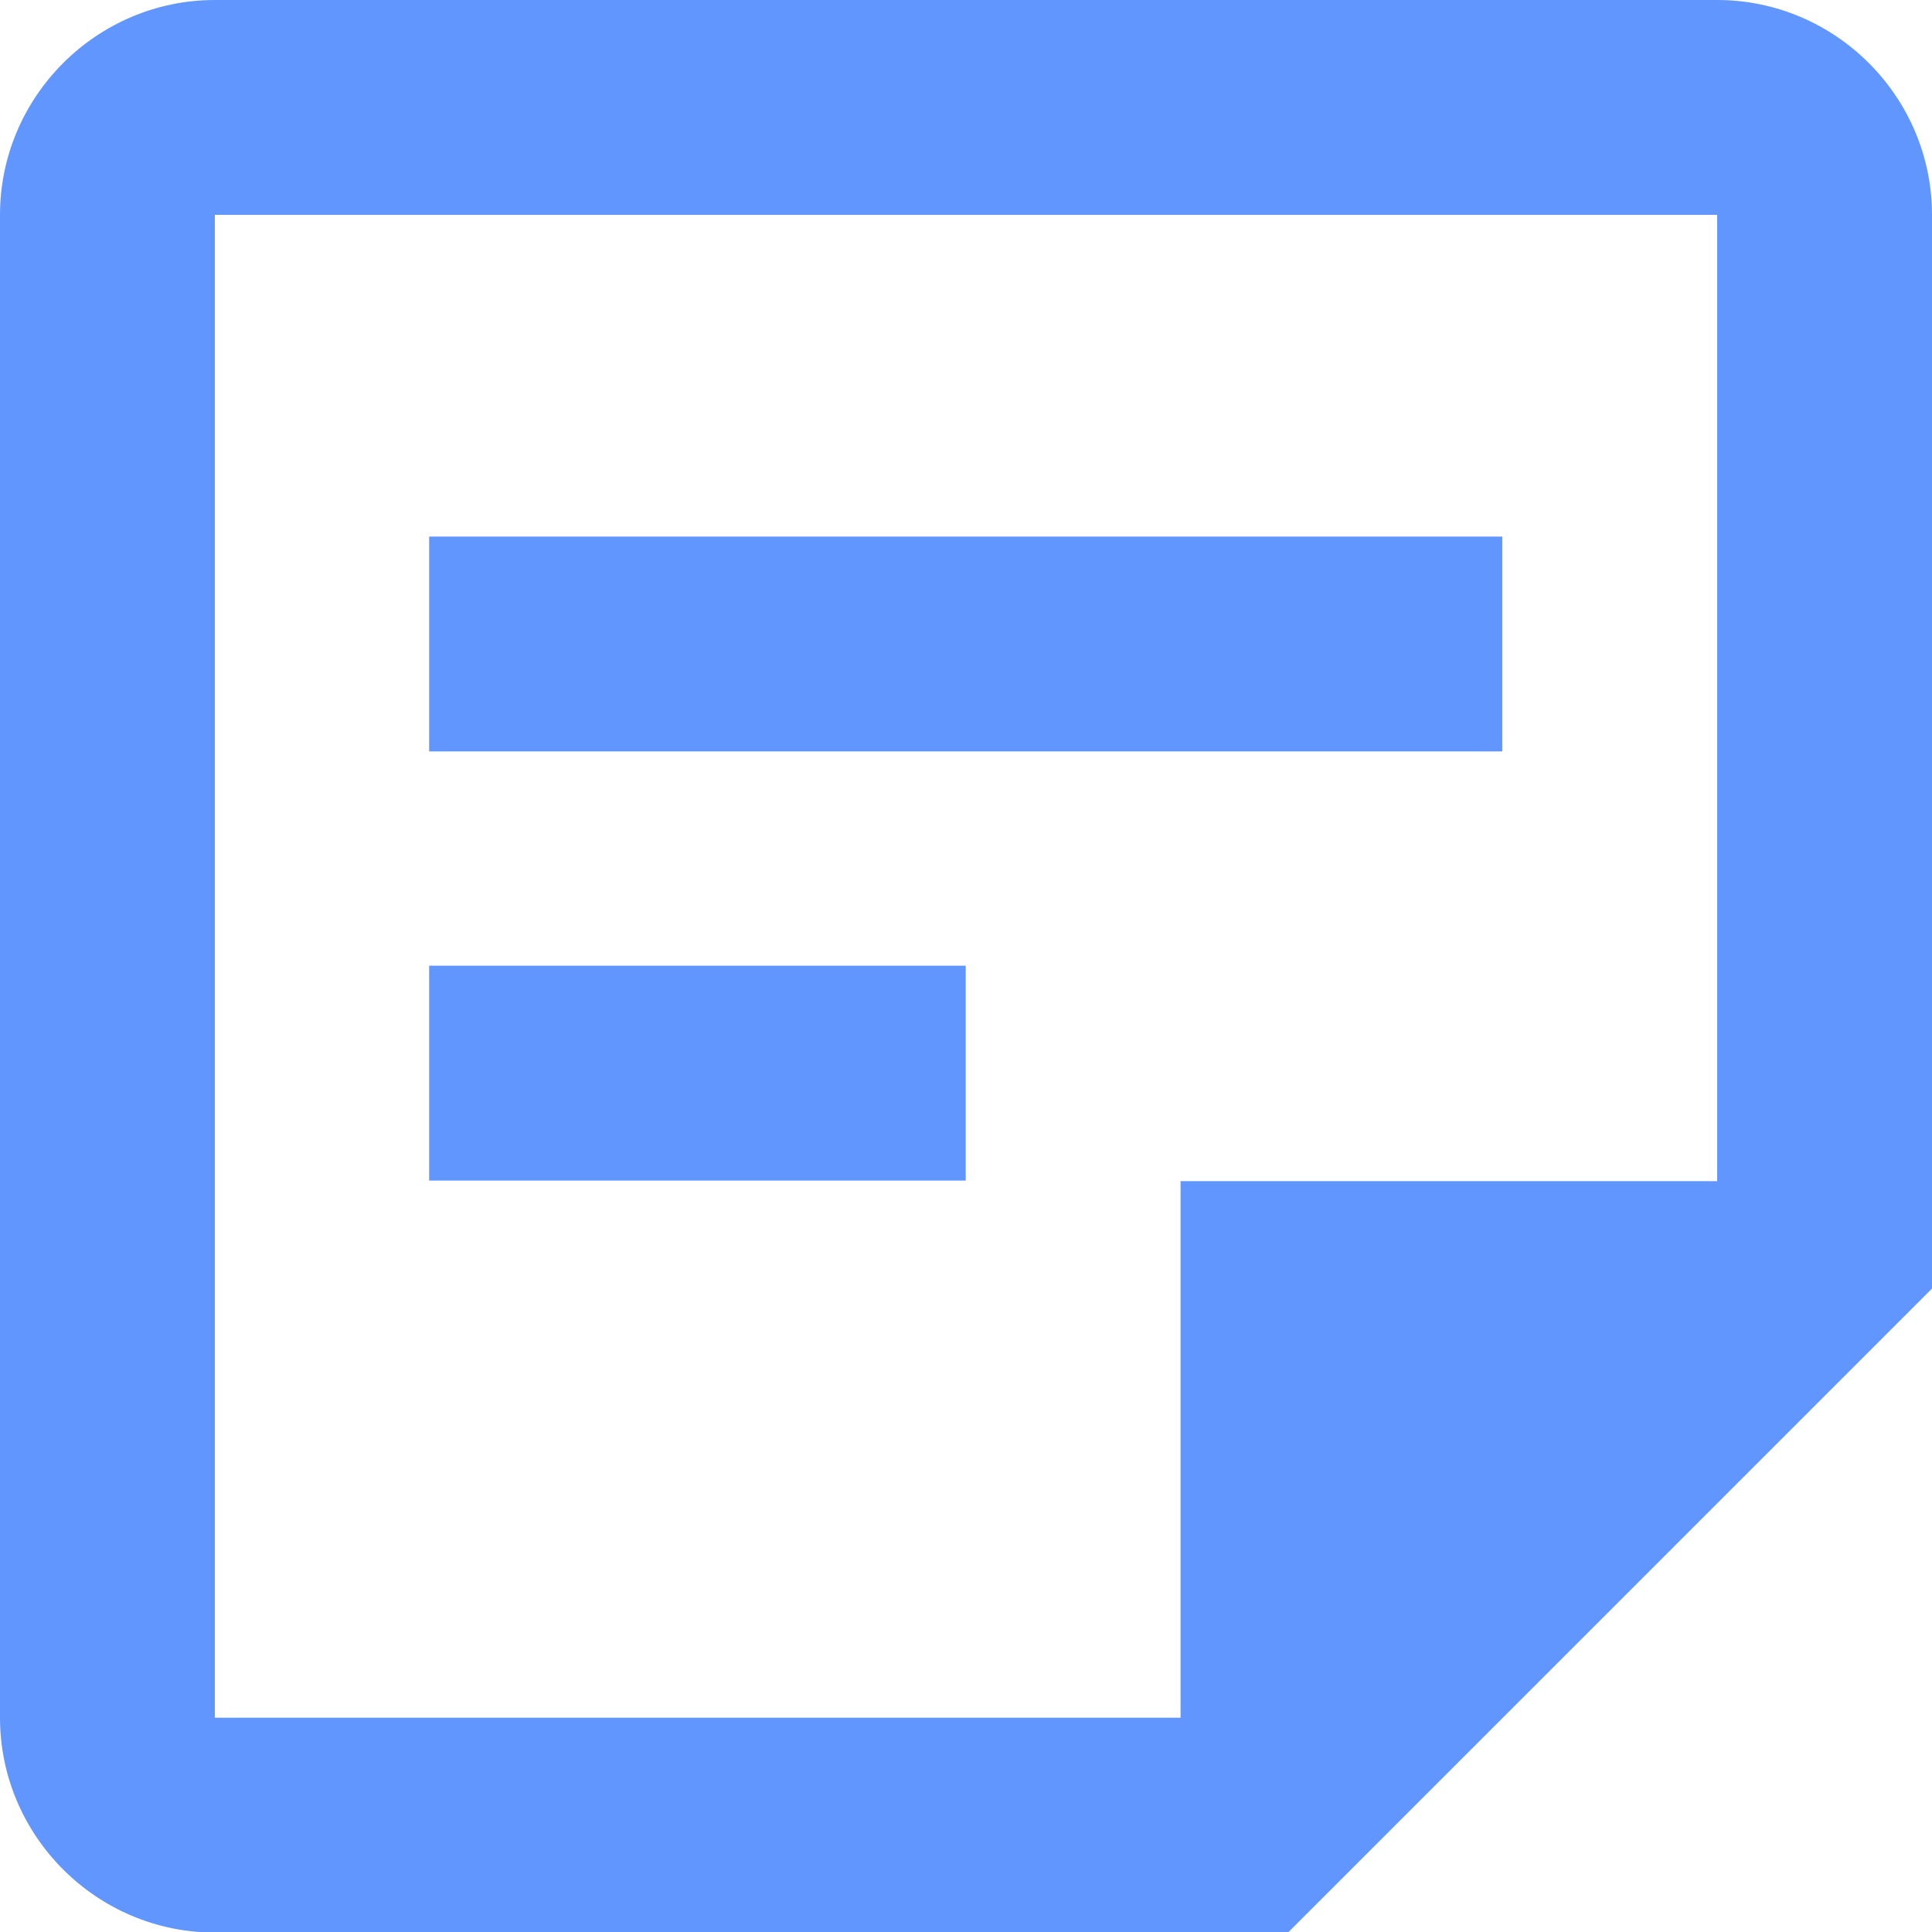 <?xml version="1.0" encoding="UTF-8"?>
<svg id="Camada_2" data-name="Camada 2" xmlns="http://www.w3.org/2000/svg" viewBox="0 0 34.17 34.17">
  <defs>
    <style>
      .cls-1 {
        fill: #6196ff;
      }
    </style>
  </defs>
  <g id="Camada_2-2" data-name="Camada 2">
    <path class="cls-1" d="M30.37,3.8v17.09h-9.49v9.49H3.8V3.8h26.58ZM30.37,0H3.8C1.71,0,0,1.71,0,3.8v26.58c0,2.09,1.71,3.8,3.8,3.8h18.98l11.39-11.39V3.8c0-2.09-1.71-3.8-3.8-3.8ZM17.09,20.88H7.59v-3.8h9.49v3.8ZM26.58,13.29H7.59v-3.8h18.98v3.8Z"/>
  </g>
</svg>